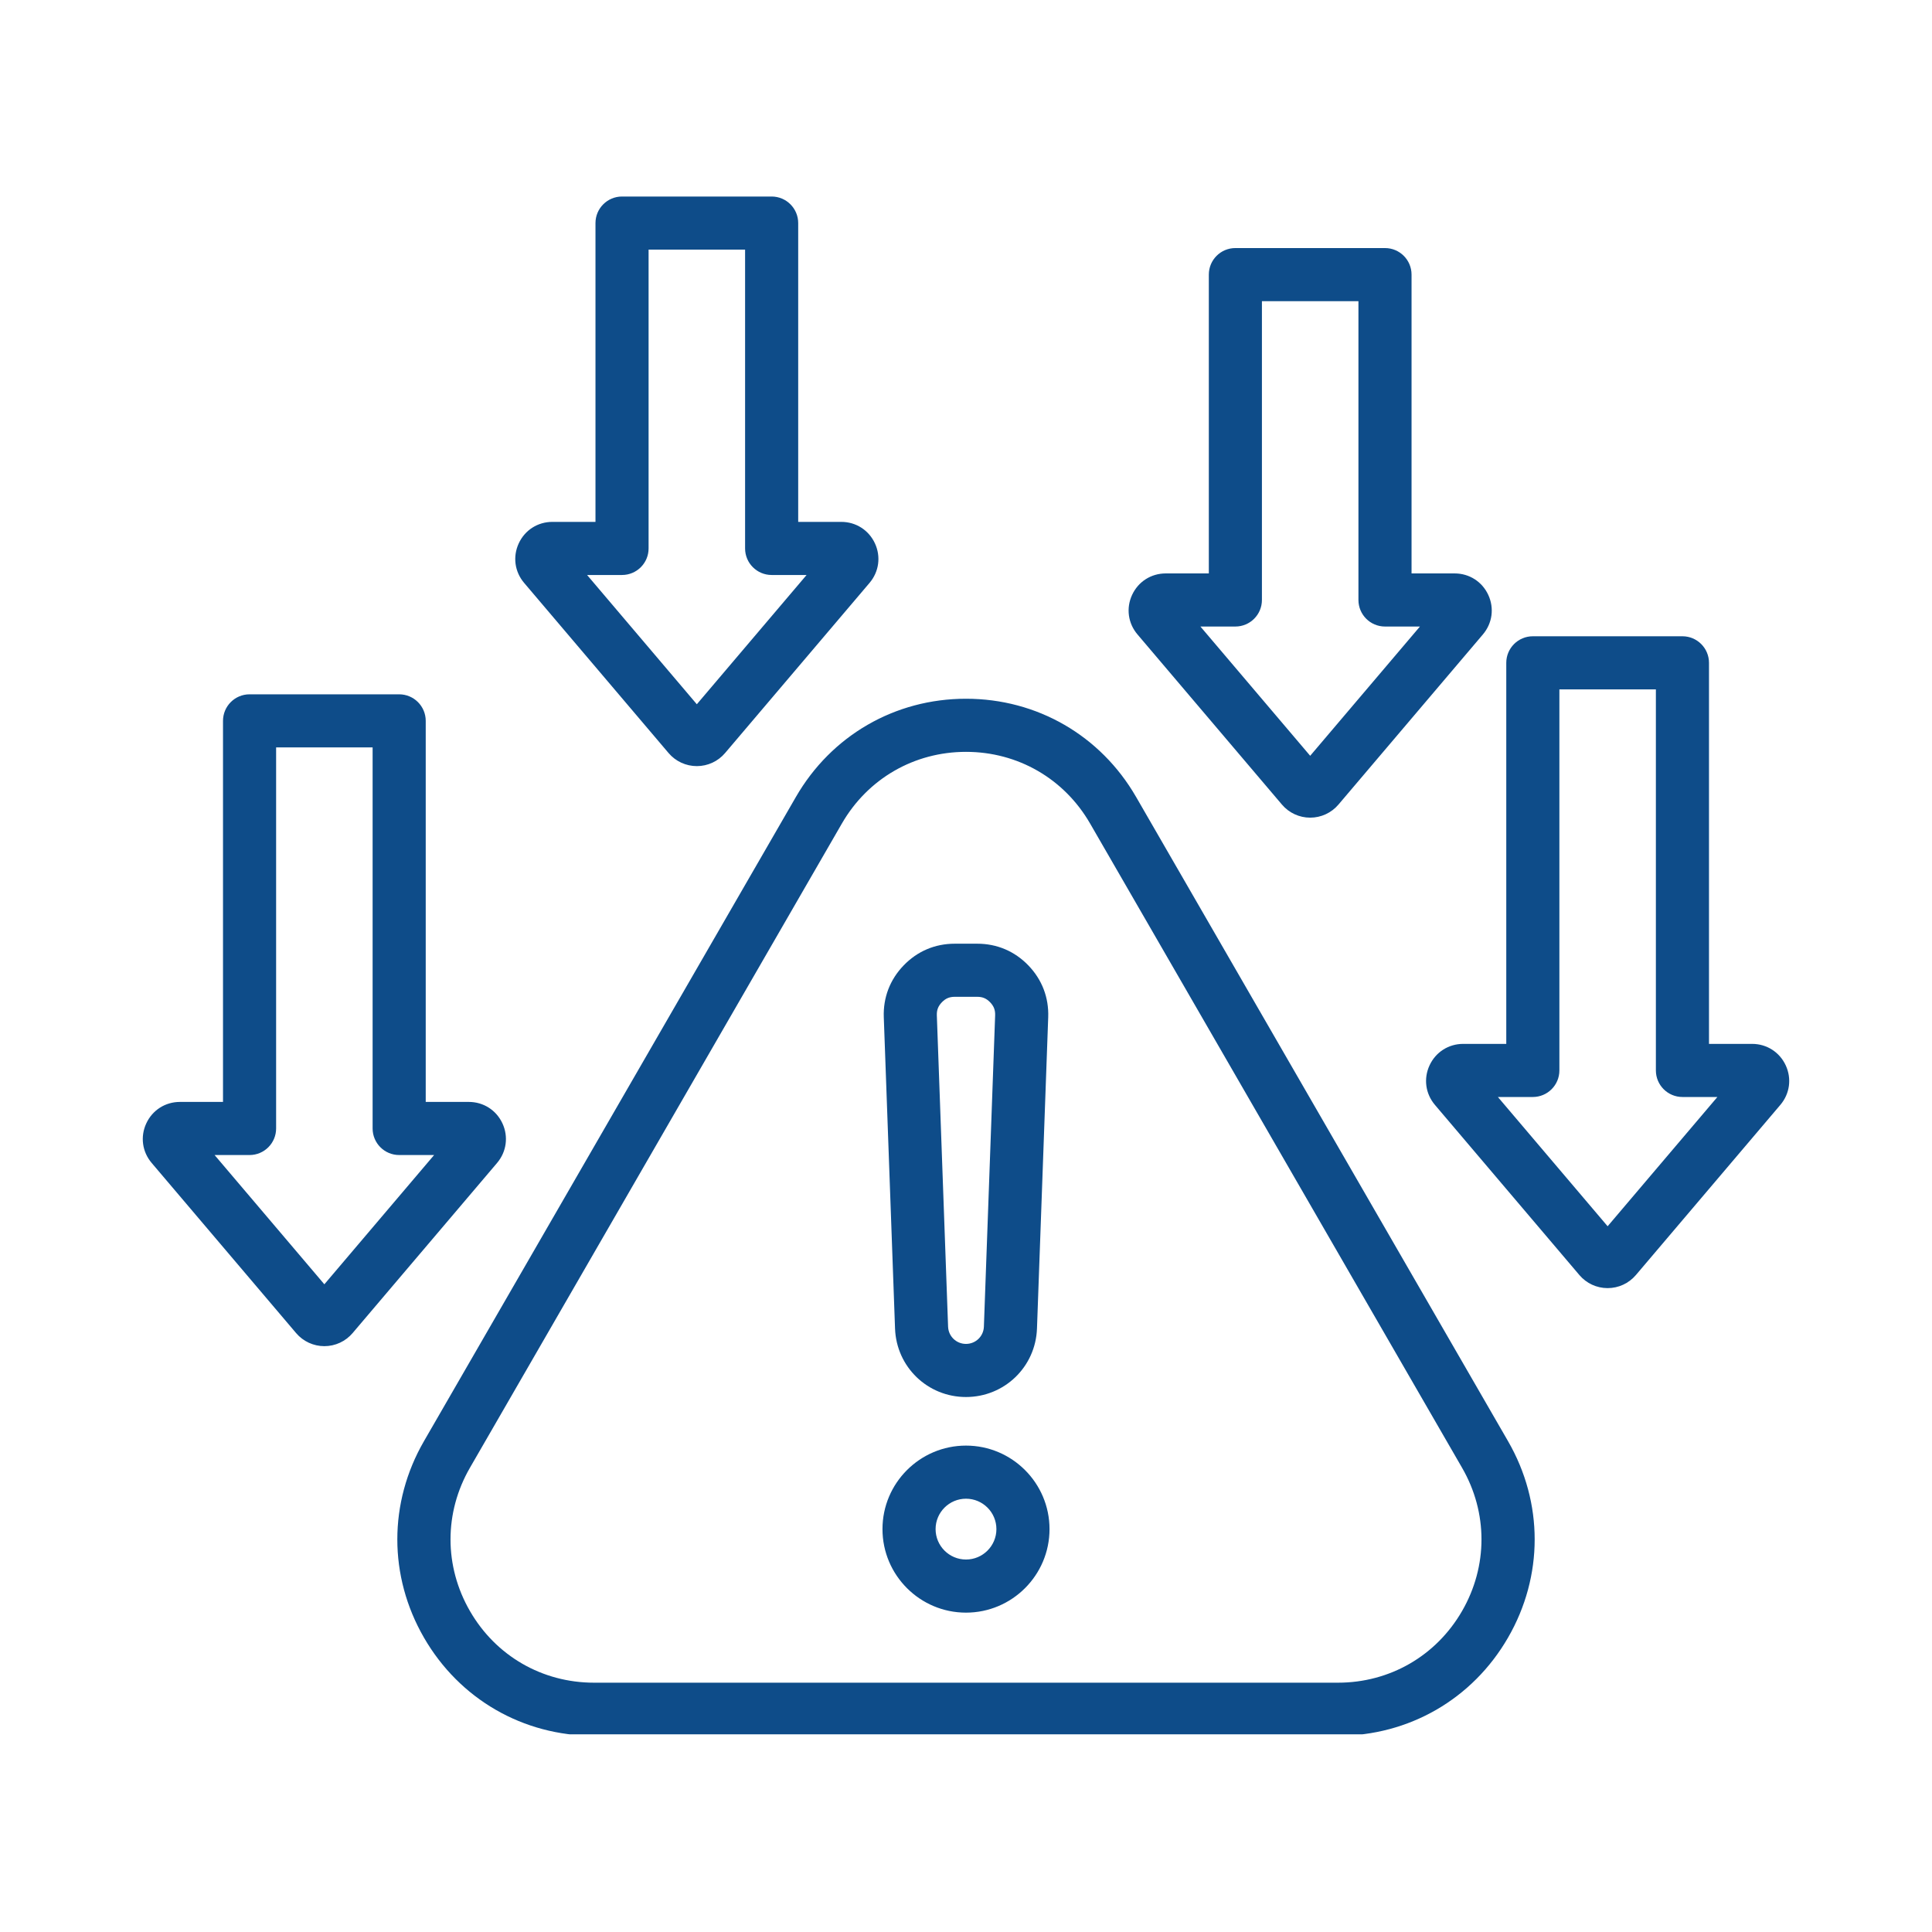 <svg xmlns="http://www.w3.org/2000/svg" xmlns:xlink="http://www.w3.org/1999/xlink" width="500" zoomAndPan="magnify" viewBox="0 0 375 375" height="500" preserveAspectRatio="xMidYMid meet" version="1.0"><defs><clipPath id="1bfb21bd11"><path d="M 27.098 38.125 L 348 38.125 L 348 336.625 L 27.098 336.625 Z M 27.098 38.125 " clip-rule="nonzero"/></clipPath></defs><g clip-path="url(#1bfb21bd11)"><path fill="#0e4c89" d="M 220.516 154.688 C 213.625 142.754 201.281 135.625 187.5 135.625 C 173.719 135.625 161.375 142.754 154.484 154.688 L 82.289 279.734 C 75.398 291.672 75.398 305.922 82.289 317.859 C 89.18 329.793 101.52 336.918 115.301 336.918 L 259.695 336.918 C 273.477 336.918 285.82 329.793 292.711 317.859 C 299.602 305.922 299.602 291.672 292.711 279.734 Z M 283.785 312.703 C 278.754 321.414 269.75 326.609 259.695 326.609 L 115.301 326.609 C 105.246 326.609 96.242 321.414 91.215 312.703 C 86.188 303.996 86.188 293.598 91.215 284.891 L 163.41 159.844 C 168.438 151.133 177.445 145.934 187.5 145.934 C 197.555 145.934 206.559 151.133 211.586 159.844 L 283.785 284.891 C 288.812 293.598 288.812 303.996 283.785 312.703 Z M 187.5 280.59 C 178.562 280.59 171.289 287.859 171.289 296.801 C 171.289 305.738 178.559 313.012 187.5 313.012 C 196.438 313.012 203.711 305.738 203.711 296.801 C 203.711 287.859 196.438 280.59 187.5 280.59 Z M 187.5 302.703 C 184.246 302.703 181.598 300.055 181.598 296.801 C 181.598 293.543 184.246 290.898 187.5 290.898 C 190.754 290.898 193.402 293.543 193.402 296.801 C 193.402 300.055 190.754 302.703 187.5 302.703 Z M 187.496 271.16 C 187.5 271.16 187.5 271.16 187.5 271.16 C 194.957 271.156 201.008 265.32 201.277 257.871 L 203.457 197.453 C 203.594 193.625 202.262 190.145 199.605 187.387 C 196.945 184.629 193.512 183.172 189.684 183.172 L 185.316 183.172 C 181.488 183.172 178.055 184.629 175.398 187.387 C 172.738 190.145 171.402 193.629 171.543 197.457 L 173.727 257.871 C 173.992 265.32 180.043 271.16 187.496 271.16 Z M 182.816 194.543 C 183.531 193.797 184.281 193.48 185.316 193.48 L 189.68 193.48 C 190.715 193.48 191.465 193.797 192.184 194.543 C 192.902 195.289 193.191 196.047 193.156 197.082 L 190.973 257.5 C 190.906 259.379 189.379 260.852 187.5 260.852 L 187.496 260.852 C 185.617 260.852 184.09 259.379 184.023 257.5 L 181.84 197.082 C 181.805 196.047 182.094 195.289 182.816 194.543 Z M 346.609 206.785 C 345.418 204.215 342.918 202.617 340.082 202.617 L 331.715 202.617 L 331.715 128.656 C 331.715 125.809 329.406 123.5 326.562 123.5 L 297.52 123.5 C 294.676 123.5 292.367 125.809 292.367 128.656 L 292.367 202.617 L 284 202.617 C 281.164 202.617 278.664 204.215 277.473 206.789 C 276.281 209.359 276.684 212.301 278.52 214.461 L 306.559 247.488 C 307.926 249.102 309.926 250.023 312.039 250.023 C 314.152 250.023 316.152 249.102 317.52 247.488 C 317.523 247.488 317.523 247.488 317.523 247.488 L 345.562 214.461 C 347.398 212.301 347.801 209.359 346.609 206.785 Z M 312.039 238.016 L 290.738 212.926 L 297.52 212.926 C 300.367 212.926 302.676 210.617 302.676 207.773 L 302.676 133.809 L 321.406 133.809 L 321.406 207.773 C 321.406 210.617 323.715 212.926 326.562 212.926 L 333.344 212.926 Z M 97.527 218.055 C 96.336 215.48 93.836 213.883 91 213.883 L 82.633 213.883 L 82.633 139.922 C 82.633 137.074 80.324 134.766 77.477 134.766 L 48.438 134.766 C 45.594 134.766 43.285 137.074 43.285 139.922 L 43.285 213.883 L 34.918 213.883 C 32.082 213.883 29.578 215.48 28.391 218.055 C 27.199 220.625 27.602 223.566 29.438 225.727 L 57.477 258.754 C 58.844 260.363 60.844 261.289 62.957 261.289 C 62.957 261.289 62.957 261.289 62.961 261.289 C 65.074 261.289 67.074 260.363 68.441 258.75 L 96.48 225.73 C 98.316 223.566 98.715 220.625 97.527 218.055 Z M 62.957 249.281 L 41.652 224.191 L 48.438 224.191 C 51.285 224.191 53.594 221.883 53.594 219.035 L 53.594 145.074 L 72.324 145.074 L 72.324 219.035 C 72.324 221.883 74.633 224.191 77.477 224.191 L 84.262 224.191 Z M 129.773 146.168 C 131.141 147.777 133.141 148.703 135.258 148.703 C 137.371 148.703 139.371 147.777 140.738 146.164 L 168.777 113.141 C 170.613 110.98 171.016 108.039 169.824 105.469 C 168.633 102.895 166.133 101.297 163.297 101.297 L 154.93 101.297 L 154.93 43.297 C 154.93 40.453 152.621 38.145 149.773 38.145 L 120.734 38.145 C 117.891 38.145 115.582 40.453 115.582 43.297 L 115.582 101.297 L 107.215 101.297 C 104.379 101.297 101.875 102.895 100.688 105.469 C 99.496 108.043 99.898 110.984 101.734 113.141 Z M 120.734 111.605 C 123.582 111.605 125.891 109.297 125.891 106.453 L 125.891 48.453 L 144.621 48.453 L 144.621 106.453 C 144.621 109.297 146.93 111.605 149.777 111.605 L 156.559 111.605 L 135.254 136.695 L 113.953 111.605 Z M 248.824 156.168 C 250.191 157.781 252.191 158.707 254.305 158.707 C 256.422 158.707 258.418 157.781 259.789 156.172 L 287.828 123.145 C 289.664 120.984 290.066 118.043 288.875 115.473 C 287.684 112.898 285.184 111.301 282.348 111.301 L 273.98 111.301 L 273.98 53.301 C 273.98 50.453 271.672 48.148 268.824 48.148 L 239.785 48.148 C 236.938 48.148 234.633 50.453 234.633 53.301 L 234.633 111.301 L 226.266 111.301 C 223.43 111.301 220.93 112.898 219.738 115.473 C 218.547 118.043 218.949 120.984 220.785 123.145 Z M 239.785 121.609 C 242.633 121.609 244.938 119.301 244.938 116.453 L 244.938 58.457 L 263.672 58.457 L 263.672 116.453 C 263.672 119.301 265.98 121.609 268.824 121.609 L 275.609 121.609 L 254.305 146.699 L 233 121.609 Z M 239.785 121.609 " fill-opacity="1" fill-rule="nonzero"/></g></svg>